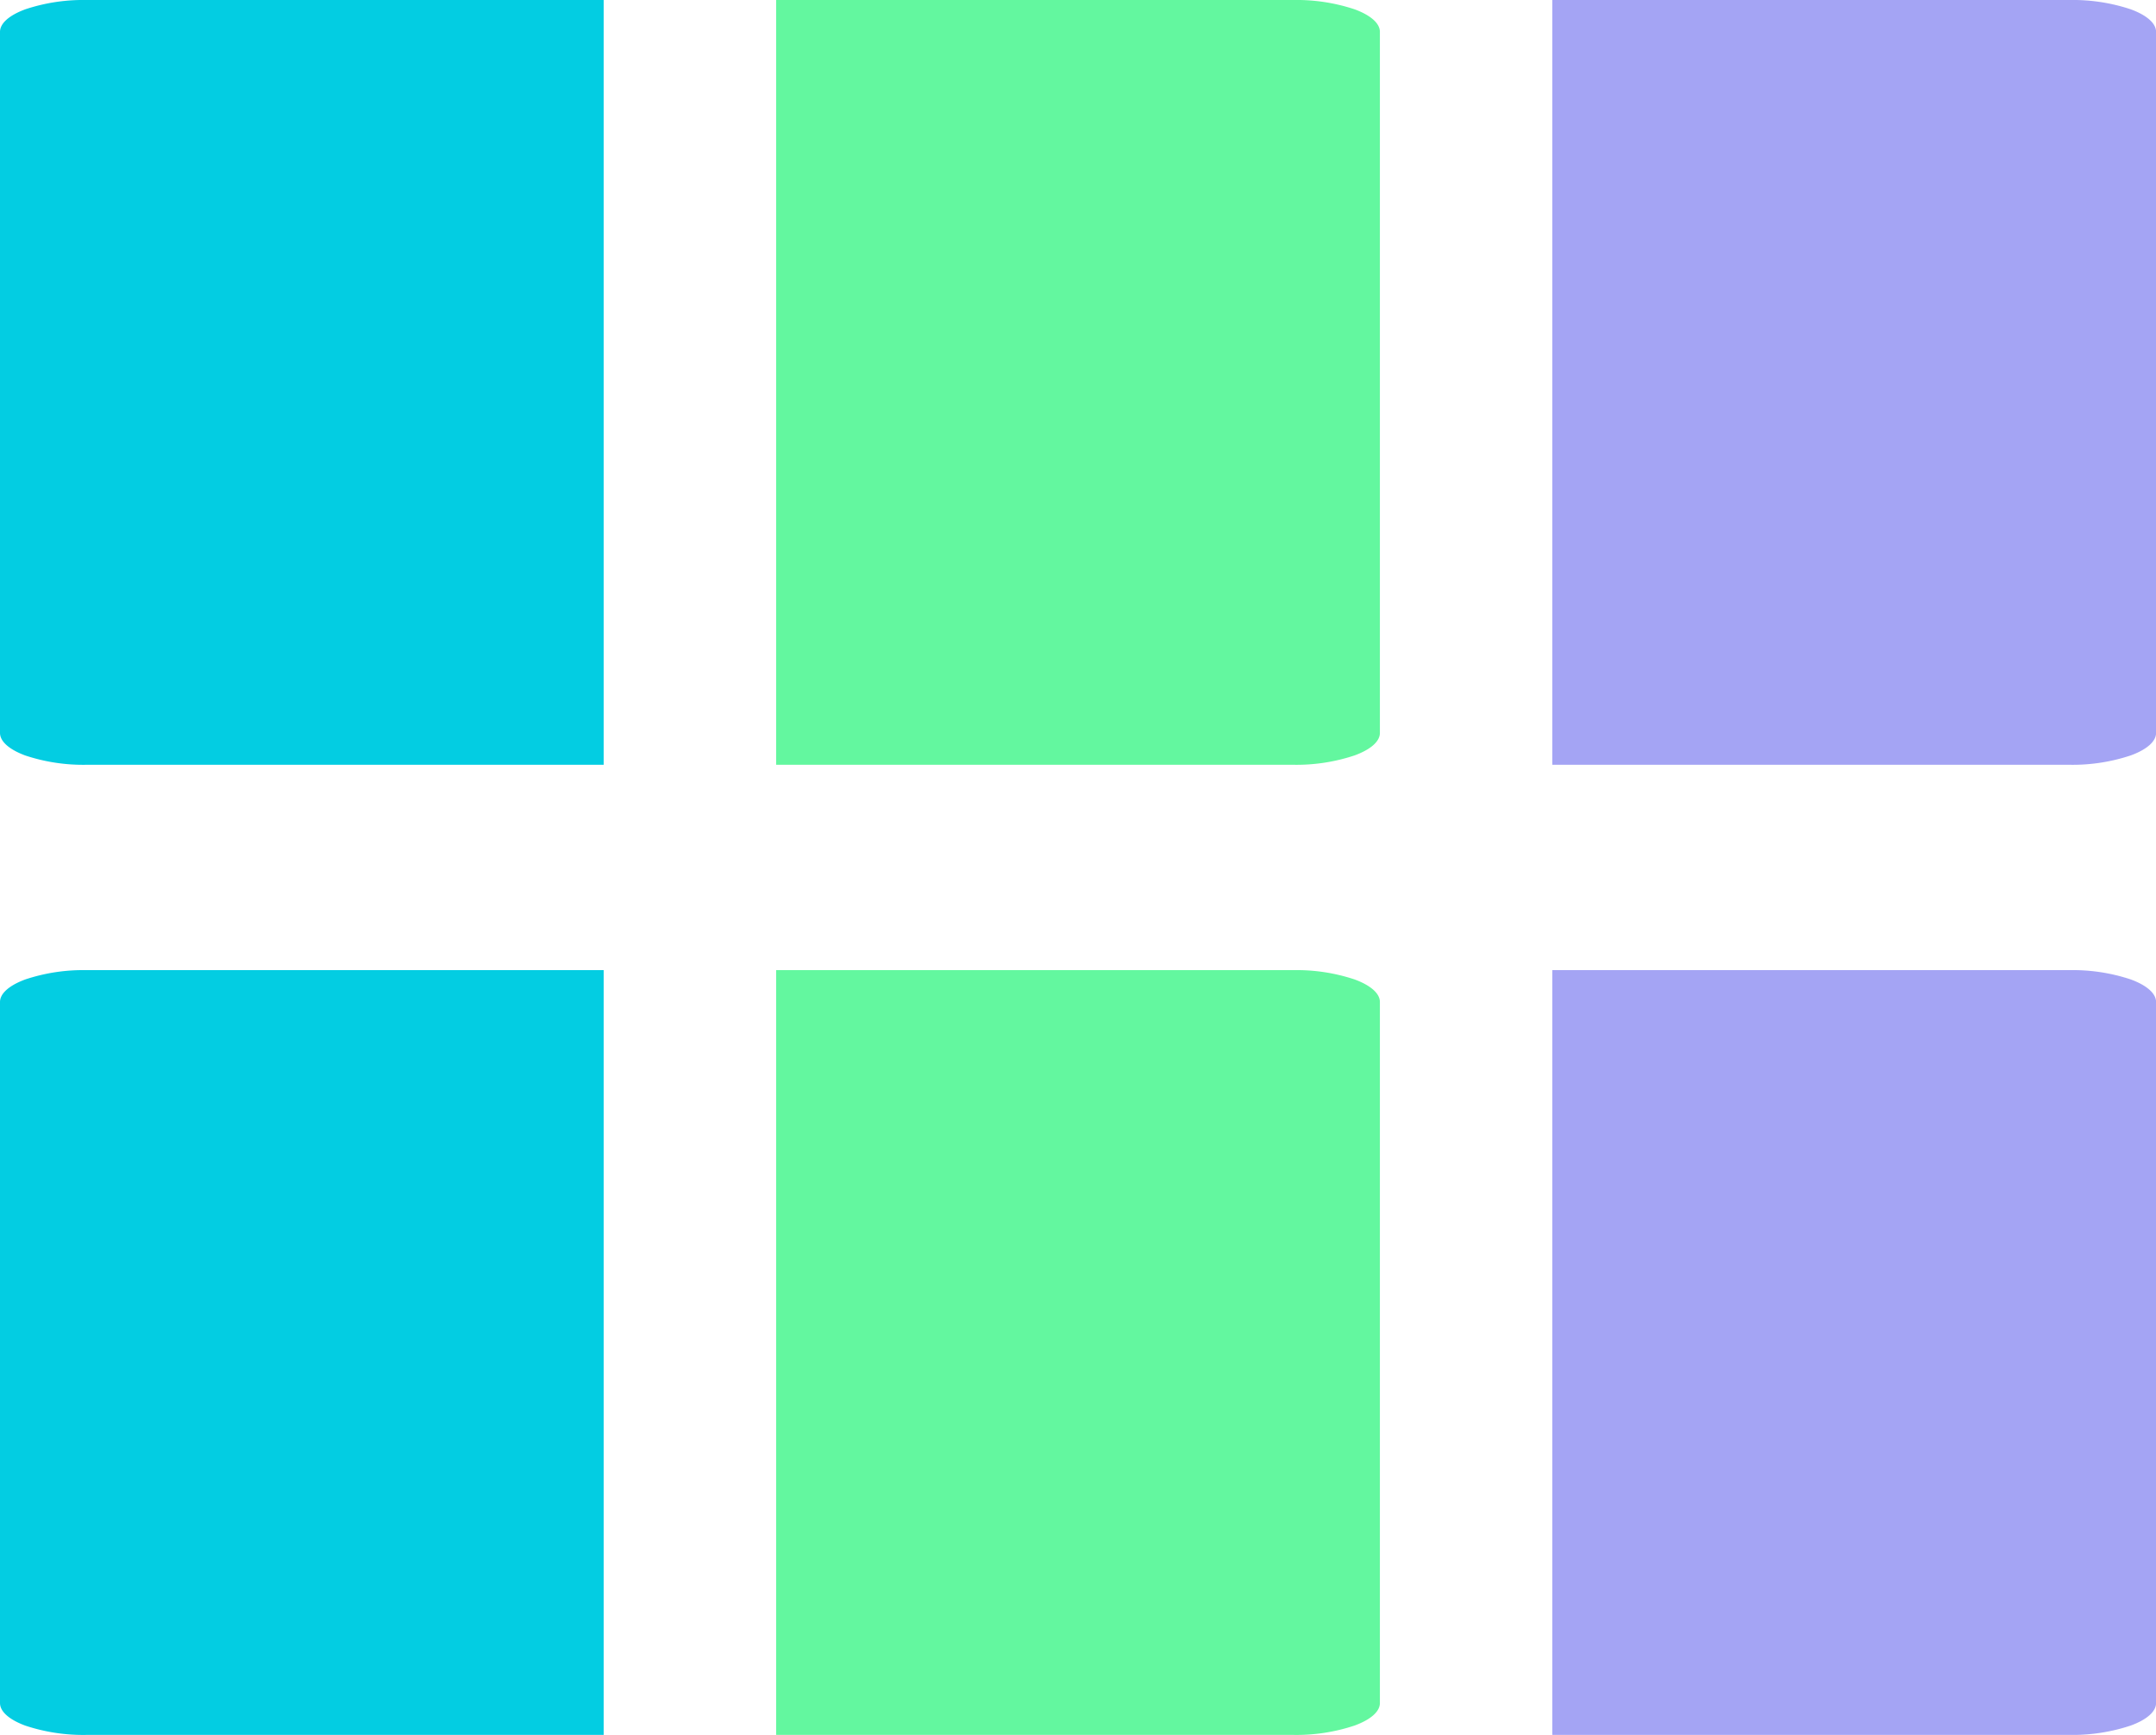 <svg xmlns="http://www.w3.org/2000/svg" width="33.333" height="26.825" viewBox="0 0 33.333 26.825"><path d="M1.333,0h8V11.825h-8a2.84,2.84,0,0,1-.943-.144C.14,11.588,0,11.463,0,11.332V.493C0,.362.14.237.391.144A2.84,2.84,0,0,1,1.333,0Z" fill="#03cde2"></path><path d="M1.333,0h8V11.825h-8a2.84,2.84,0,0,1-.943-.144C.14,11.588,0,11.463,0,11.332V.493C0,.362.14.237.391.144A2.84,2.84,0,0,1,1.333,0Z" transform="translate(0 15)" fill="#03cde2"></path><path d="M0,0H8a2.84,2.84,0,0,1,.943.144c.25.092.391.218.391.348V11.332c0,.131-.14.256-.391.348A2.84,2.84,0,0,1,8,11.825H0Z" transform="translate(12)" fill="#63f79f"></path><path d="M0,0H8a2.84,2.84,0,0,1,.943.144c.25.092.391.218.391.348V11.332c0,.131-.14.256-.391.348A2.84,2.84,0,0,1,8,11.825H0Z" transform="translate(12 15)" fill="#63f79f"></path><path d="M0,0H8a2.84,2.84,0,0,1,.943.144c.25.092.391.218.391.348V11.332c0,.131-.14.256-.391.348A2.84,2.84,0,0,1,8,11.825H0Z" transform="translate(24)" fill="#a4a4f4"></path><path d="M0,0H8a2.84,2.84,0,0,1,.943.144c.25.092.391.218.391.348V11.332c0,.131-.14.256-.391.348A2.84,2.84,0,0,1,8,11.825H0Z" transform="translate(24 15)" fill="#a4a4f4"></path></svg>